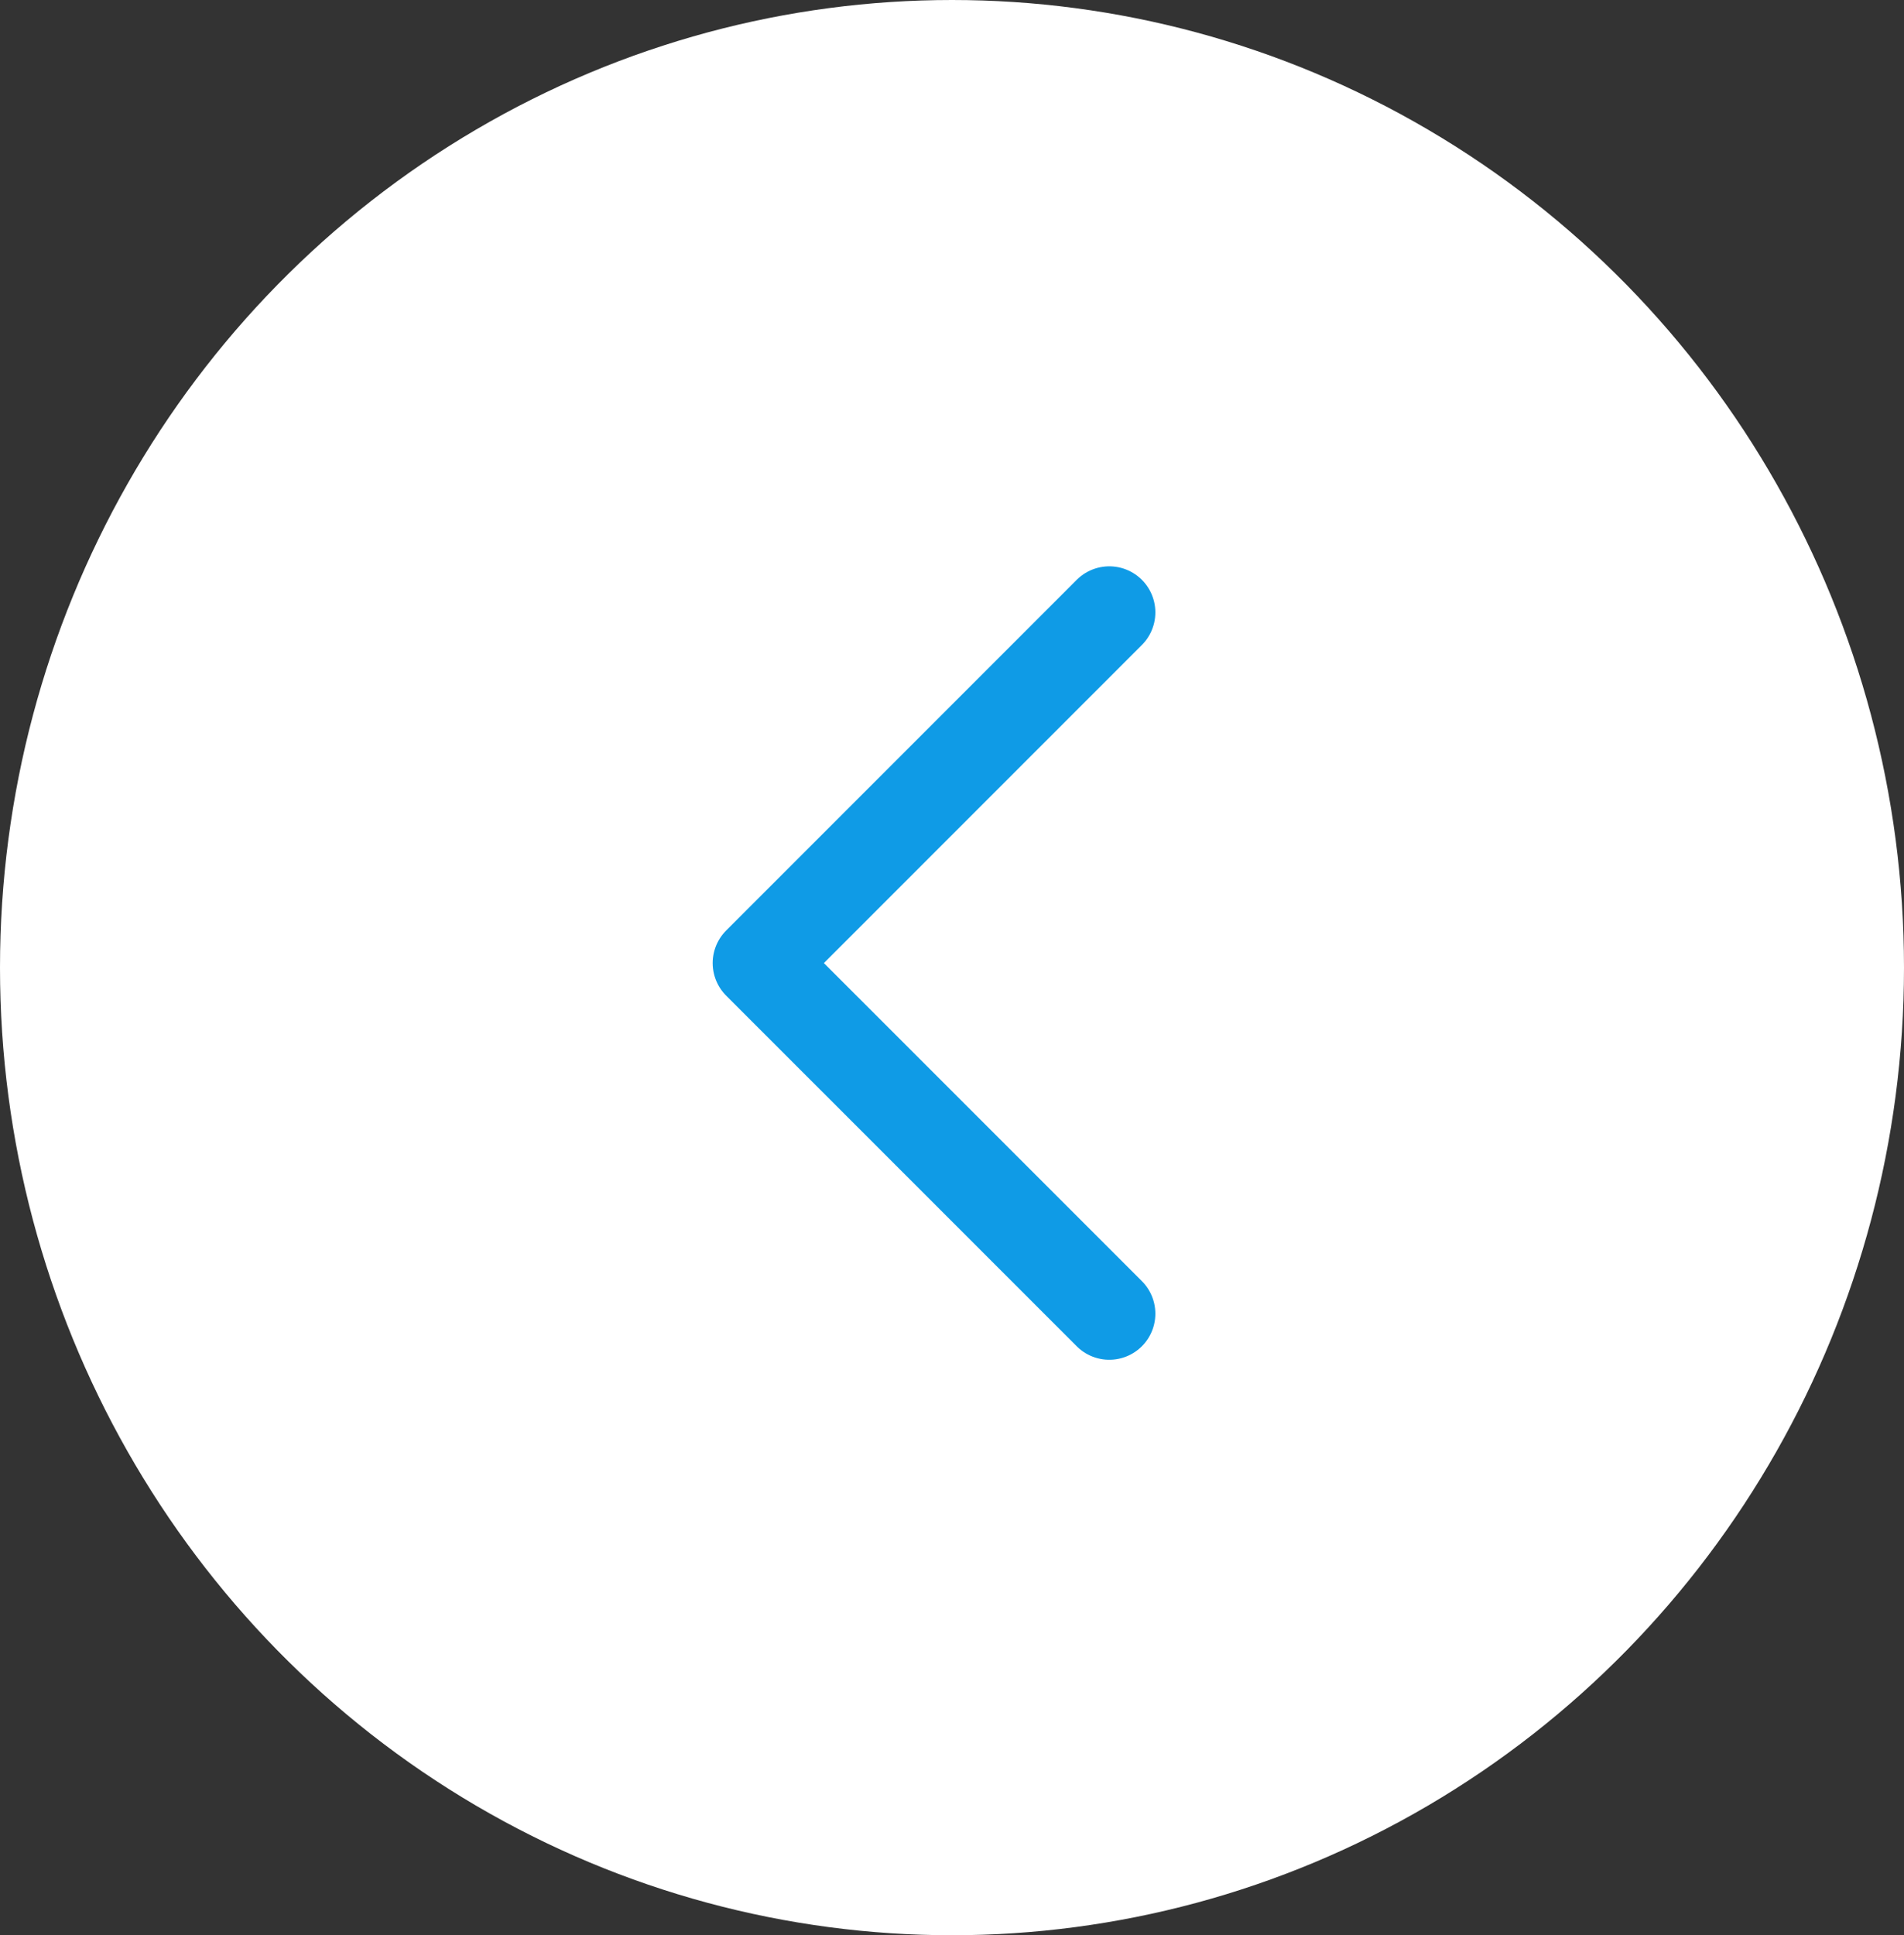 <svg xmlns="http://www.w3.org/2000/svg" width="62" height="63" viewBox="0 0 62 63">
  <rect x="0" y="0" width="62" height="63" fill="#333333" stroke="none"/>
  <g id="arrow-left" transform="translate(-422 -4285)">
    <ellipse id="Ellipse_881" data-name="Ellipse 881" cx="31" cy="31.5" rx="31" ry="31.5" transform="translate(422 4285)" fill="#fff"/>
    <path id="Path_14" data-name="Path 14" d="M1705.415,5532.33,1694,5520.916l11.415-11.416" transform="translate(-1247.293 -1204.564)" fill="none" stroke="#0f9be6" stroke-linecap="round" stroke-linejoin="round" stroke-width="3"/>
  </g>
</svg>
